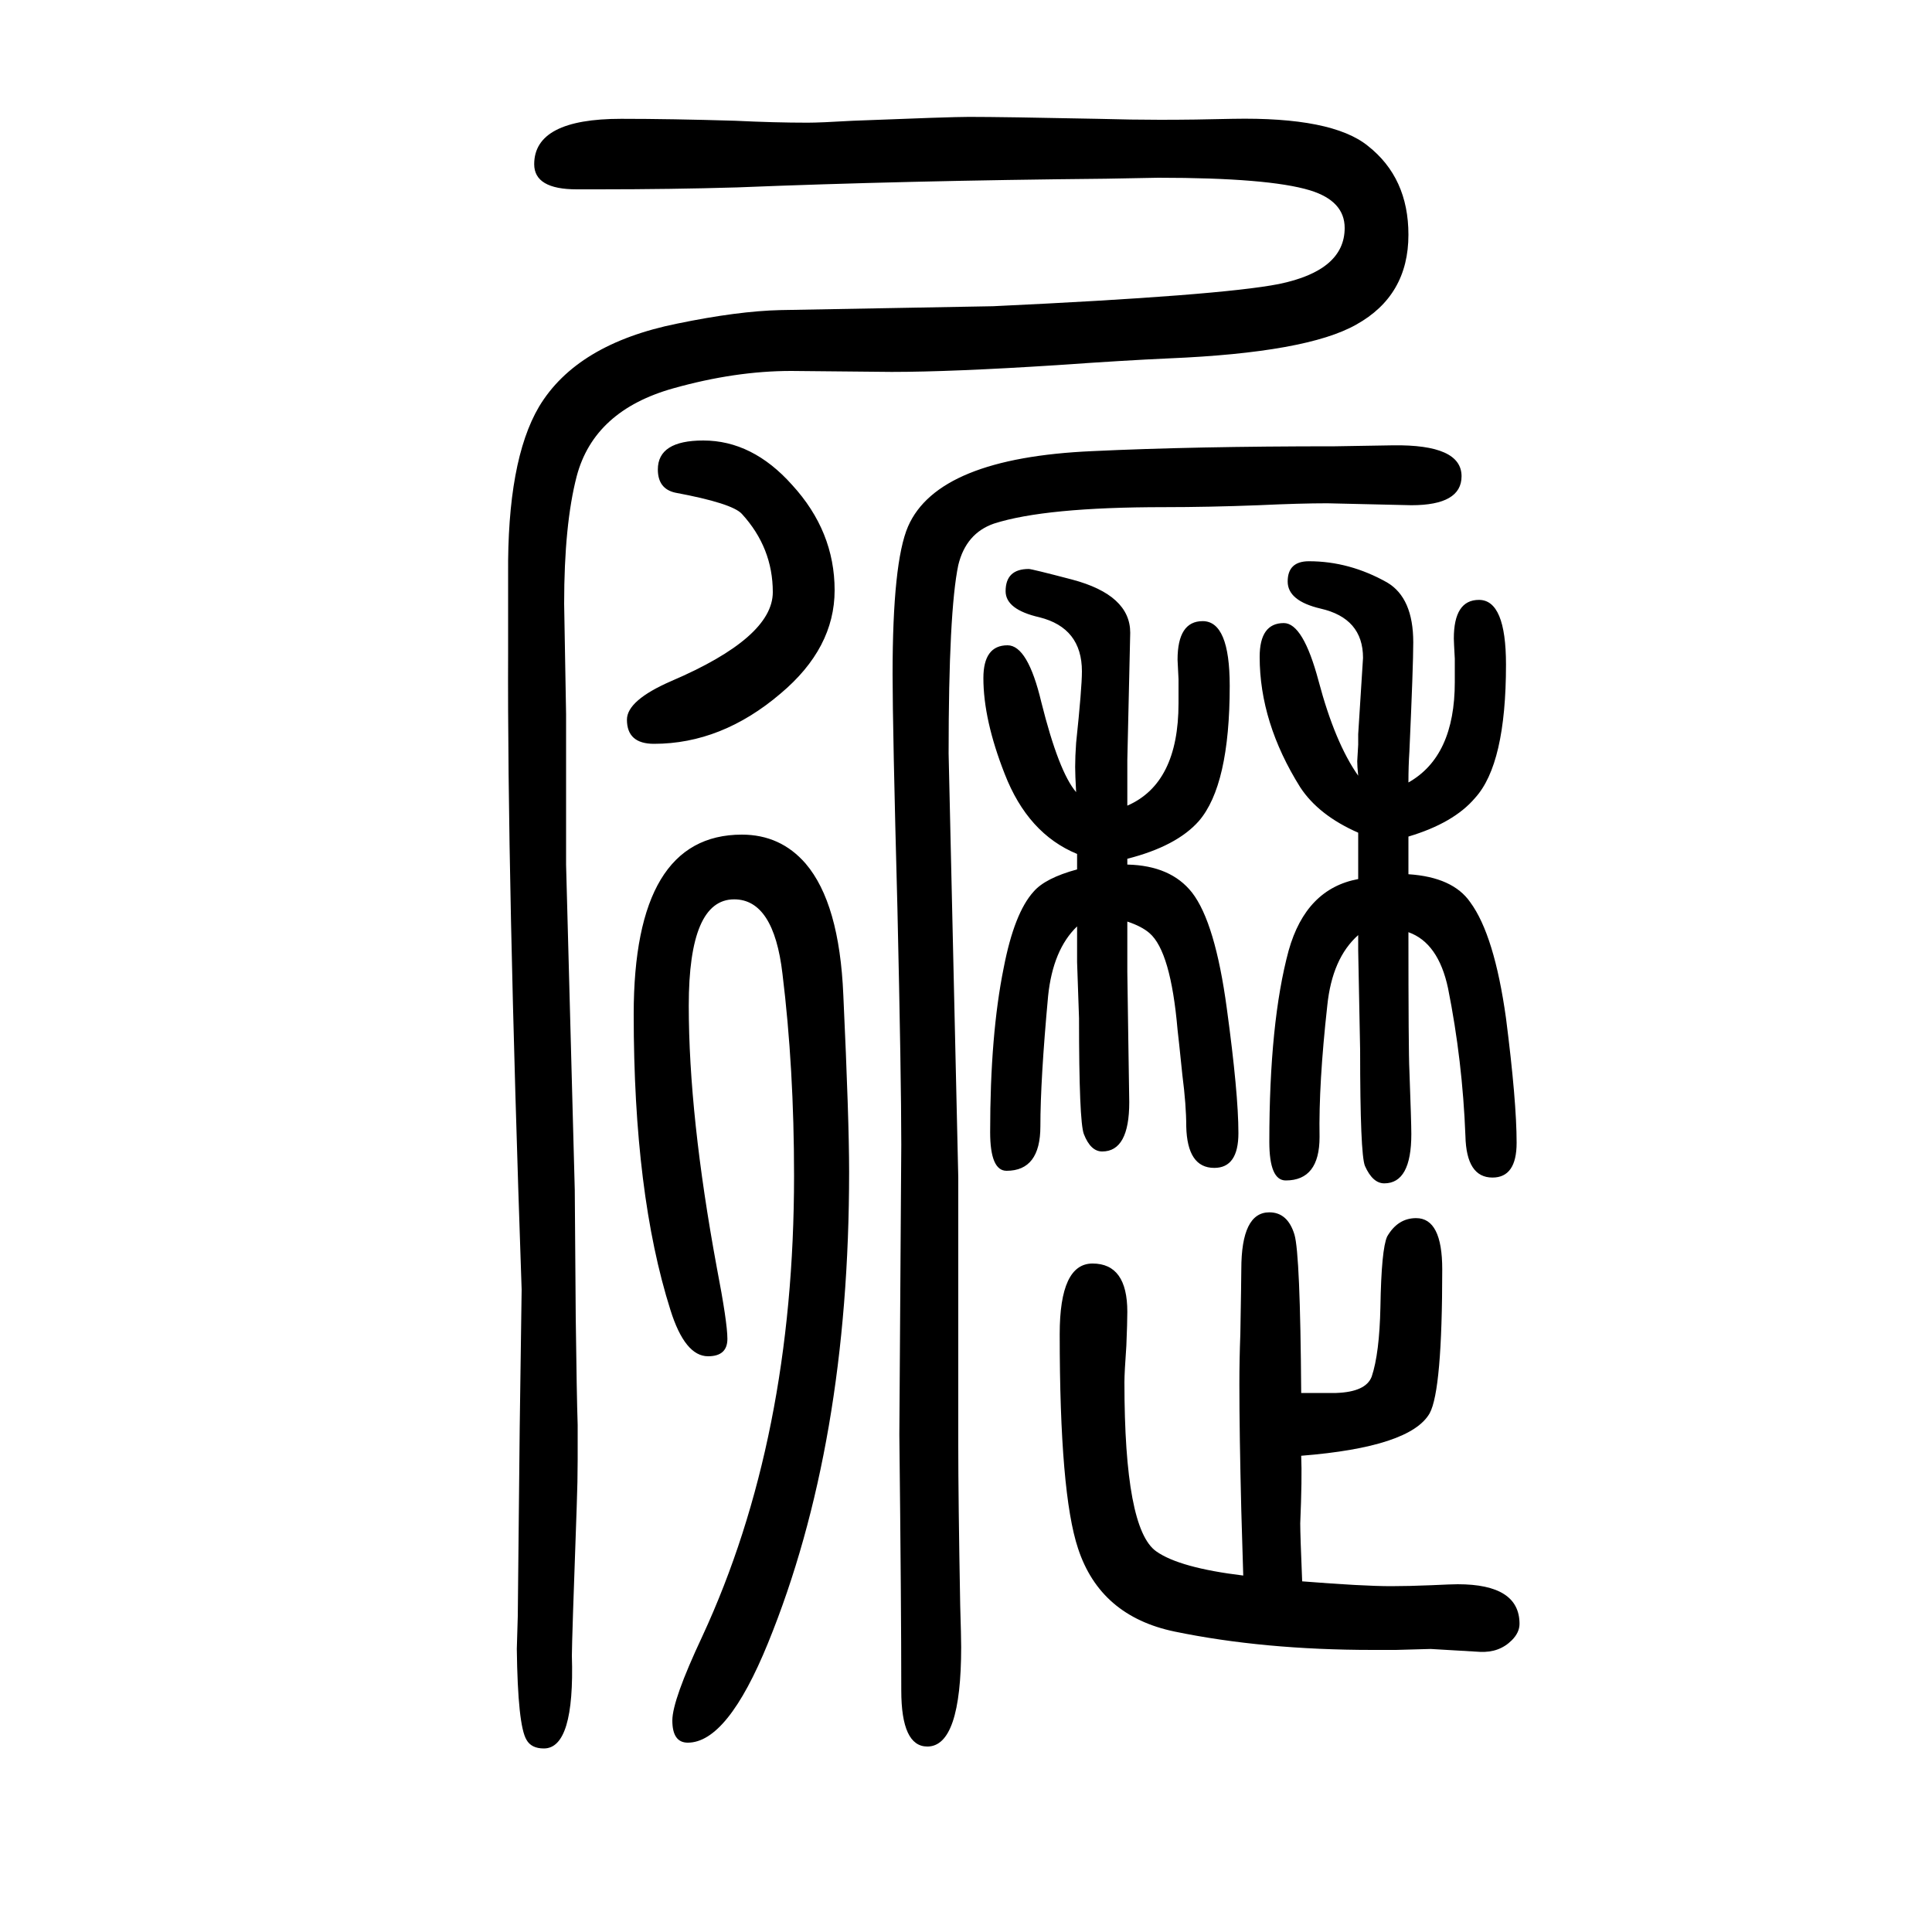 <svg xmlns="http://www.w3.org/2000/svg" xmlns:xlink="http://www.w3.org/1999/xlink" height="100" width="100" version="1.1"><path d="M1347 208h36q31 1 37 17q8 24 9 72q1 60 7 73q11 19 30 19q27 0 27 -53q0 -125 -13 -149q-20 -35 -133 -44q1 -23 -1 -70q0 -12 2 -60q63 -5 92 -5q18 0 42 1q21 1 27 1q64 0 64 -41q0 -9 -8 -17q-13 -13 -33 -12l-51 3l-36 -1h-24q-113 0 -205 19q-77 16 -100 86
q-19 57 -19 222q0 73 34 73q36 0 36 -50q0 -11 -1 -35q-2 -28 -2 -38q0 -152 33 -175q24 -17 90 -25q-1 31 -2 67q-2 80 -2 131q0 26 1 52q1 58 1 67q0 59 29 59q19 0 26 -23q6 -20 7 -164zM1406 740v25v23q-41 18 -60 47q-42 67 -42 135q0 35 25 35q20 0 36 -60
q17 -64 41 -98q-1 10 -1 15l1 17v11l5 79q0 41 -44 51q-34 8 -34 28q0 21 22 21q42 0 81 -22q27 -16 27 -62q0 -24 -4 -113q-1 -15 -1 -32q48 27 48 104v24q-1 18 -1 21q0 40 26 40q28 0 28 -67q0 -103 -32 -138q-22 -26 -69 -40v-39q46 -3 64 -29q25 -34 37 -120
q11 -86 11 -129q0 -36 -25 -36q-27 0 -28 43q-3 78 -18 153q-10 47 -41 58q0 -124 1 -143q2 -54 2 -66q0 -51 -28 -51q-12 0 -20 18q-5 12 -5 120l-2 103v16q-27 -24 -32 -73q-9 -81 -8 -136q0 -45 -35 -45q-17 0 -17 40q0 124 20 198q18 64 72 74zM1115 750v16
q-51 21 -75 83q-22 56 -22 99q0 34 25 34q21 0 35 -59q18 -72 36 -93q-1 18 -1 26q0 11 1 25q6 57 6 74q0 45 -44 56q-35 8 -35 27q0 23 24 23q3 0 45 -11q60 -16 60 -55l-3 -132v-47q53 23 53 106v25q-1 19 -1 20q0 40 26 40q28 0 28 -67q0 -103 -32 -140q-23 -26 -74 -39
v-6q45 -1 67 -29q24 -31 36 -120q12 -88 12 -129q0 -36 -25 -36q-28 0 -29 43q0 22 -4 53q-4 39 -5 47q-7 81 -29 100q-8 7 -23 12v-52l1 -69l1 -66q0 -51 -28 -51q-12 0 -19 18q-5 13 -5 120l-2 58v11v26q-25 -24 -30 -72q-8 -87 -8 -135q0 -46 -35 -46q-17 0 -17 40
q0 101 14 170q11 57 31 79q12 14 45 23zM760 719q-47 0 -47 -110q0 -114 29 -271q11 -57 11 -74q0 -18 -20 -18q-24 0 -39 48q-38 120 -38 306t112 186q40 0 66 -30q35 -41 39 -136q6 -129 6 -183q0 -282 -84 -488q-42 -103 -83 -103q-16 0 -16 23q0 21 31 87q95 205 95 477
q0 111 -12 209q-9 77 -50 77zM728 1194q51 0 92 -46q44 -48 44 -109q0 -60 -56 -107q-61 -52 -131 -52q-28 0 -28 25q0 20 46 40q105 45 105 92q0 46 -32 81q-10 11 -69 22q-18 4 -18 24q0 30 47 30zM1199 1466l-54 -1q-209 -2 -382 -9q-68 -2 -144 -2h-22q-44 0 -44 26
q0 47 90 47q51 0 118 -2q41 -2 75 -2q13 0 47 2q101 4 120 4q35 0 133 -2q36 -1 65 -1q36 0 75 1q103 2 140 -28q42 -33 42 -92q0 -63 -54 -93q-51 -29 -194 -35q-45 -2 -116 -7q-109 -7 -171 -7l-104 1q-58 0 -122 -18q-82 -23 -100 -91q-13 -50 -13 -132l2 -114v-156
l9 -337l1 -132q1 -81 2 -111v-36q0 -22 -1 -49q-5 -139 -5 -154q3 -96 -29 -96q-13 0 -18 9q-9 15 -10 94l1 34l2 195l2 143q-15 432 -14 661v79q-1 118 32 174q39 65 143 86q63 13 107 14l220 4q235 11 296 23q68 14 68 58q0 28 -36 39q-43 13 -157 13zM992 431v-277
q0 -56 2 -166q1 -33 1 -43q0 -103 -35 -103q-27 0 -27 58q0 87 -2 265l2 300q0 69 -4 245q-5 187 -5 242q0 116 16 153q31 71 191 78q105 5 251 5q7 0 60 1q71 1 71 -32q0 -30 -52 -30l-87 2q-28 0 -71 -2q-52 -2 -98 -2q-123 0 -176 -17q-29 -10 -37 -43q-10 -48 -10 -195z
" style="" transform="scale(0.05 -0.05) translate(0 -1650)"/></svg>